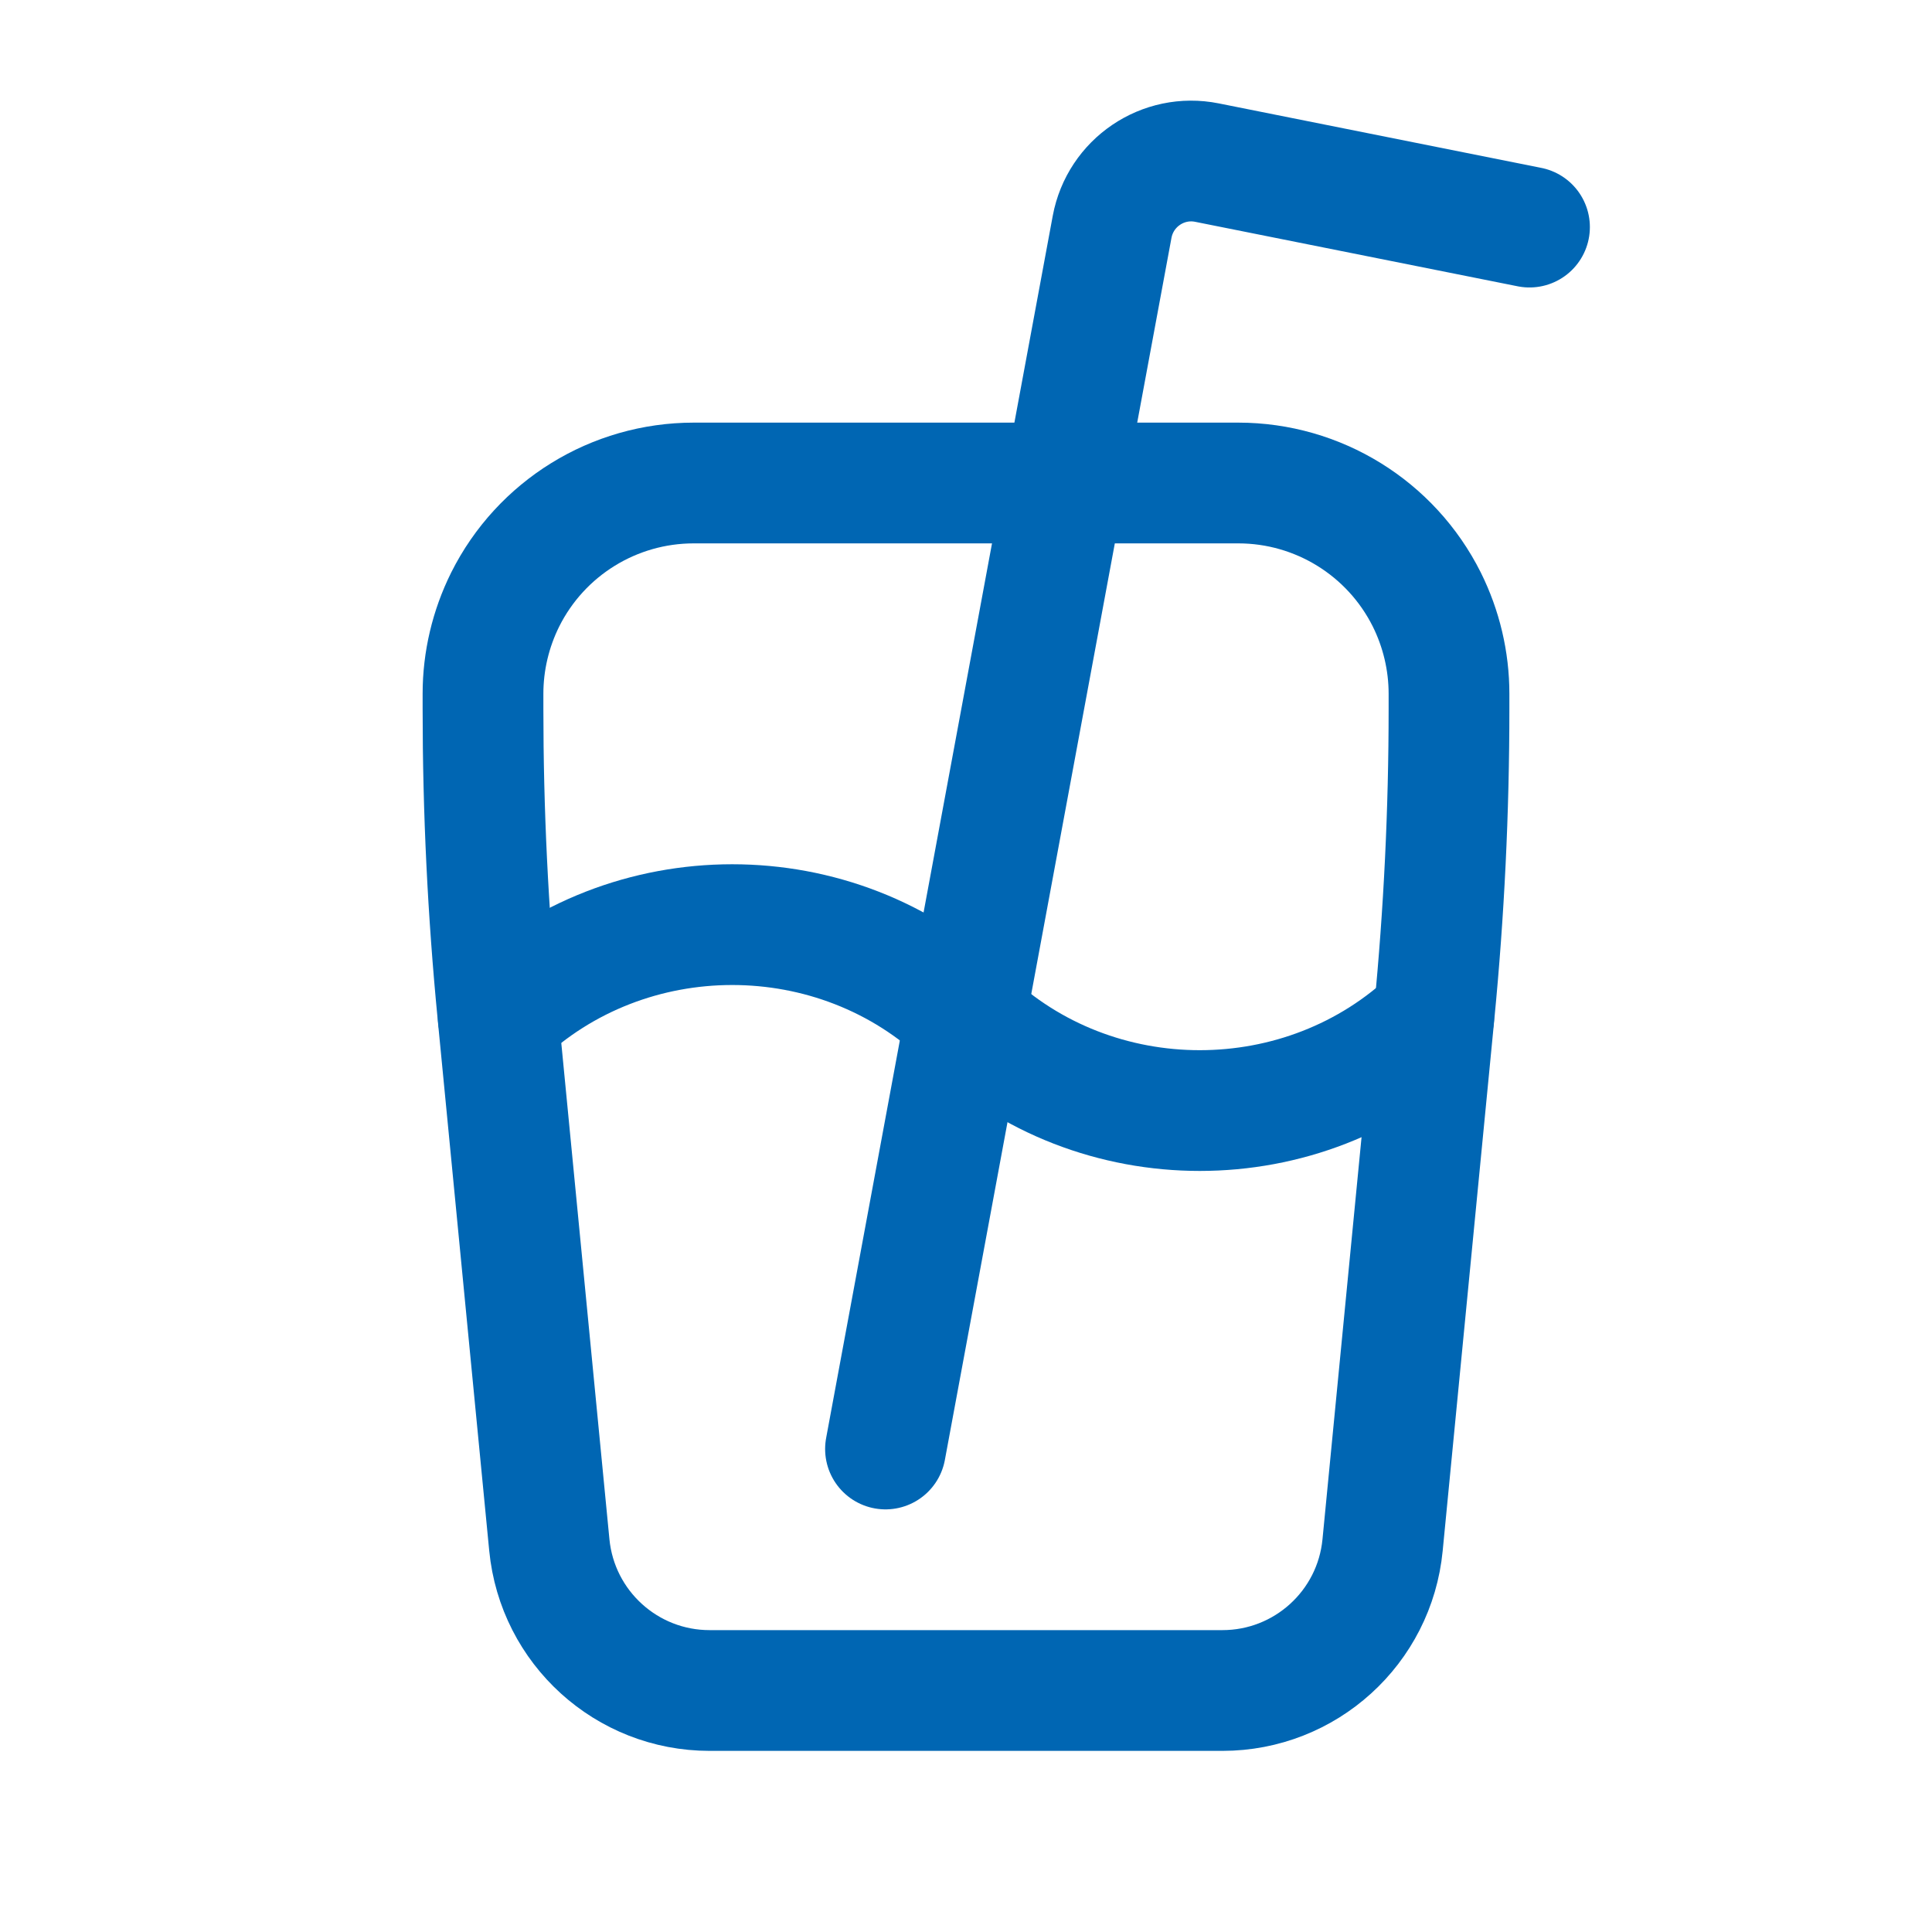 <svg width="24" height="24" viewBox="0 0 24 24" fill="none" xmlns="http://www.w3.org/2000/svg">
<path d="M11 18L13.815 2.818C13.917 2.27 14.447 1.91 14.994 2.02L19 2.821" stroke="#0066B3" stroke-width="1.5" stroke-linecap="round" stroke-linejoin="round"/>
<path d="M17.81 12.64C16.205 14.181 13.604 14.181 12 12.641C10.396 11.101 7.795 11.101 6.19 12.642" stroke="#0066B3" stroke-width="1.5" stroke-linecap="round" stroke-linejoin="round"/>
<path d="M6.184 12.596C6.061 11.336 6 10.071 6 8.805V8.618C6 8.212 6.095 7.811 6.276 7.447C6.72 6.56 7.626 6 8.618 6H15.382C16.374 6 17.28 6.56 17.724 7.447C17.905 7.811 18 8.212 18 8.618V8.805C18 10.071 17.939 11.335 17.816 12.595L17.175 19.193C17.076 20.218 16.215 21 15.185 21H8.815C7.785 21 6.924 20.218 6.824 19.193L6.184 12.596V12.596Z" stroke="#0066B3" stroke-width="1.5" stroke-linecap="round" stroke-linejoin="round"/>
</svg>
